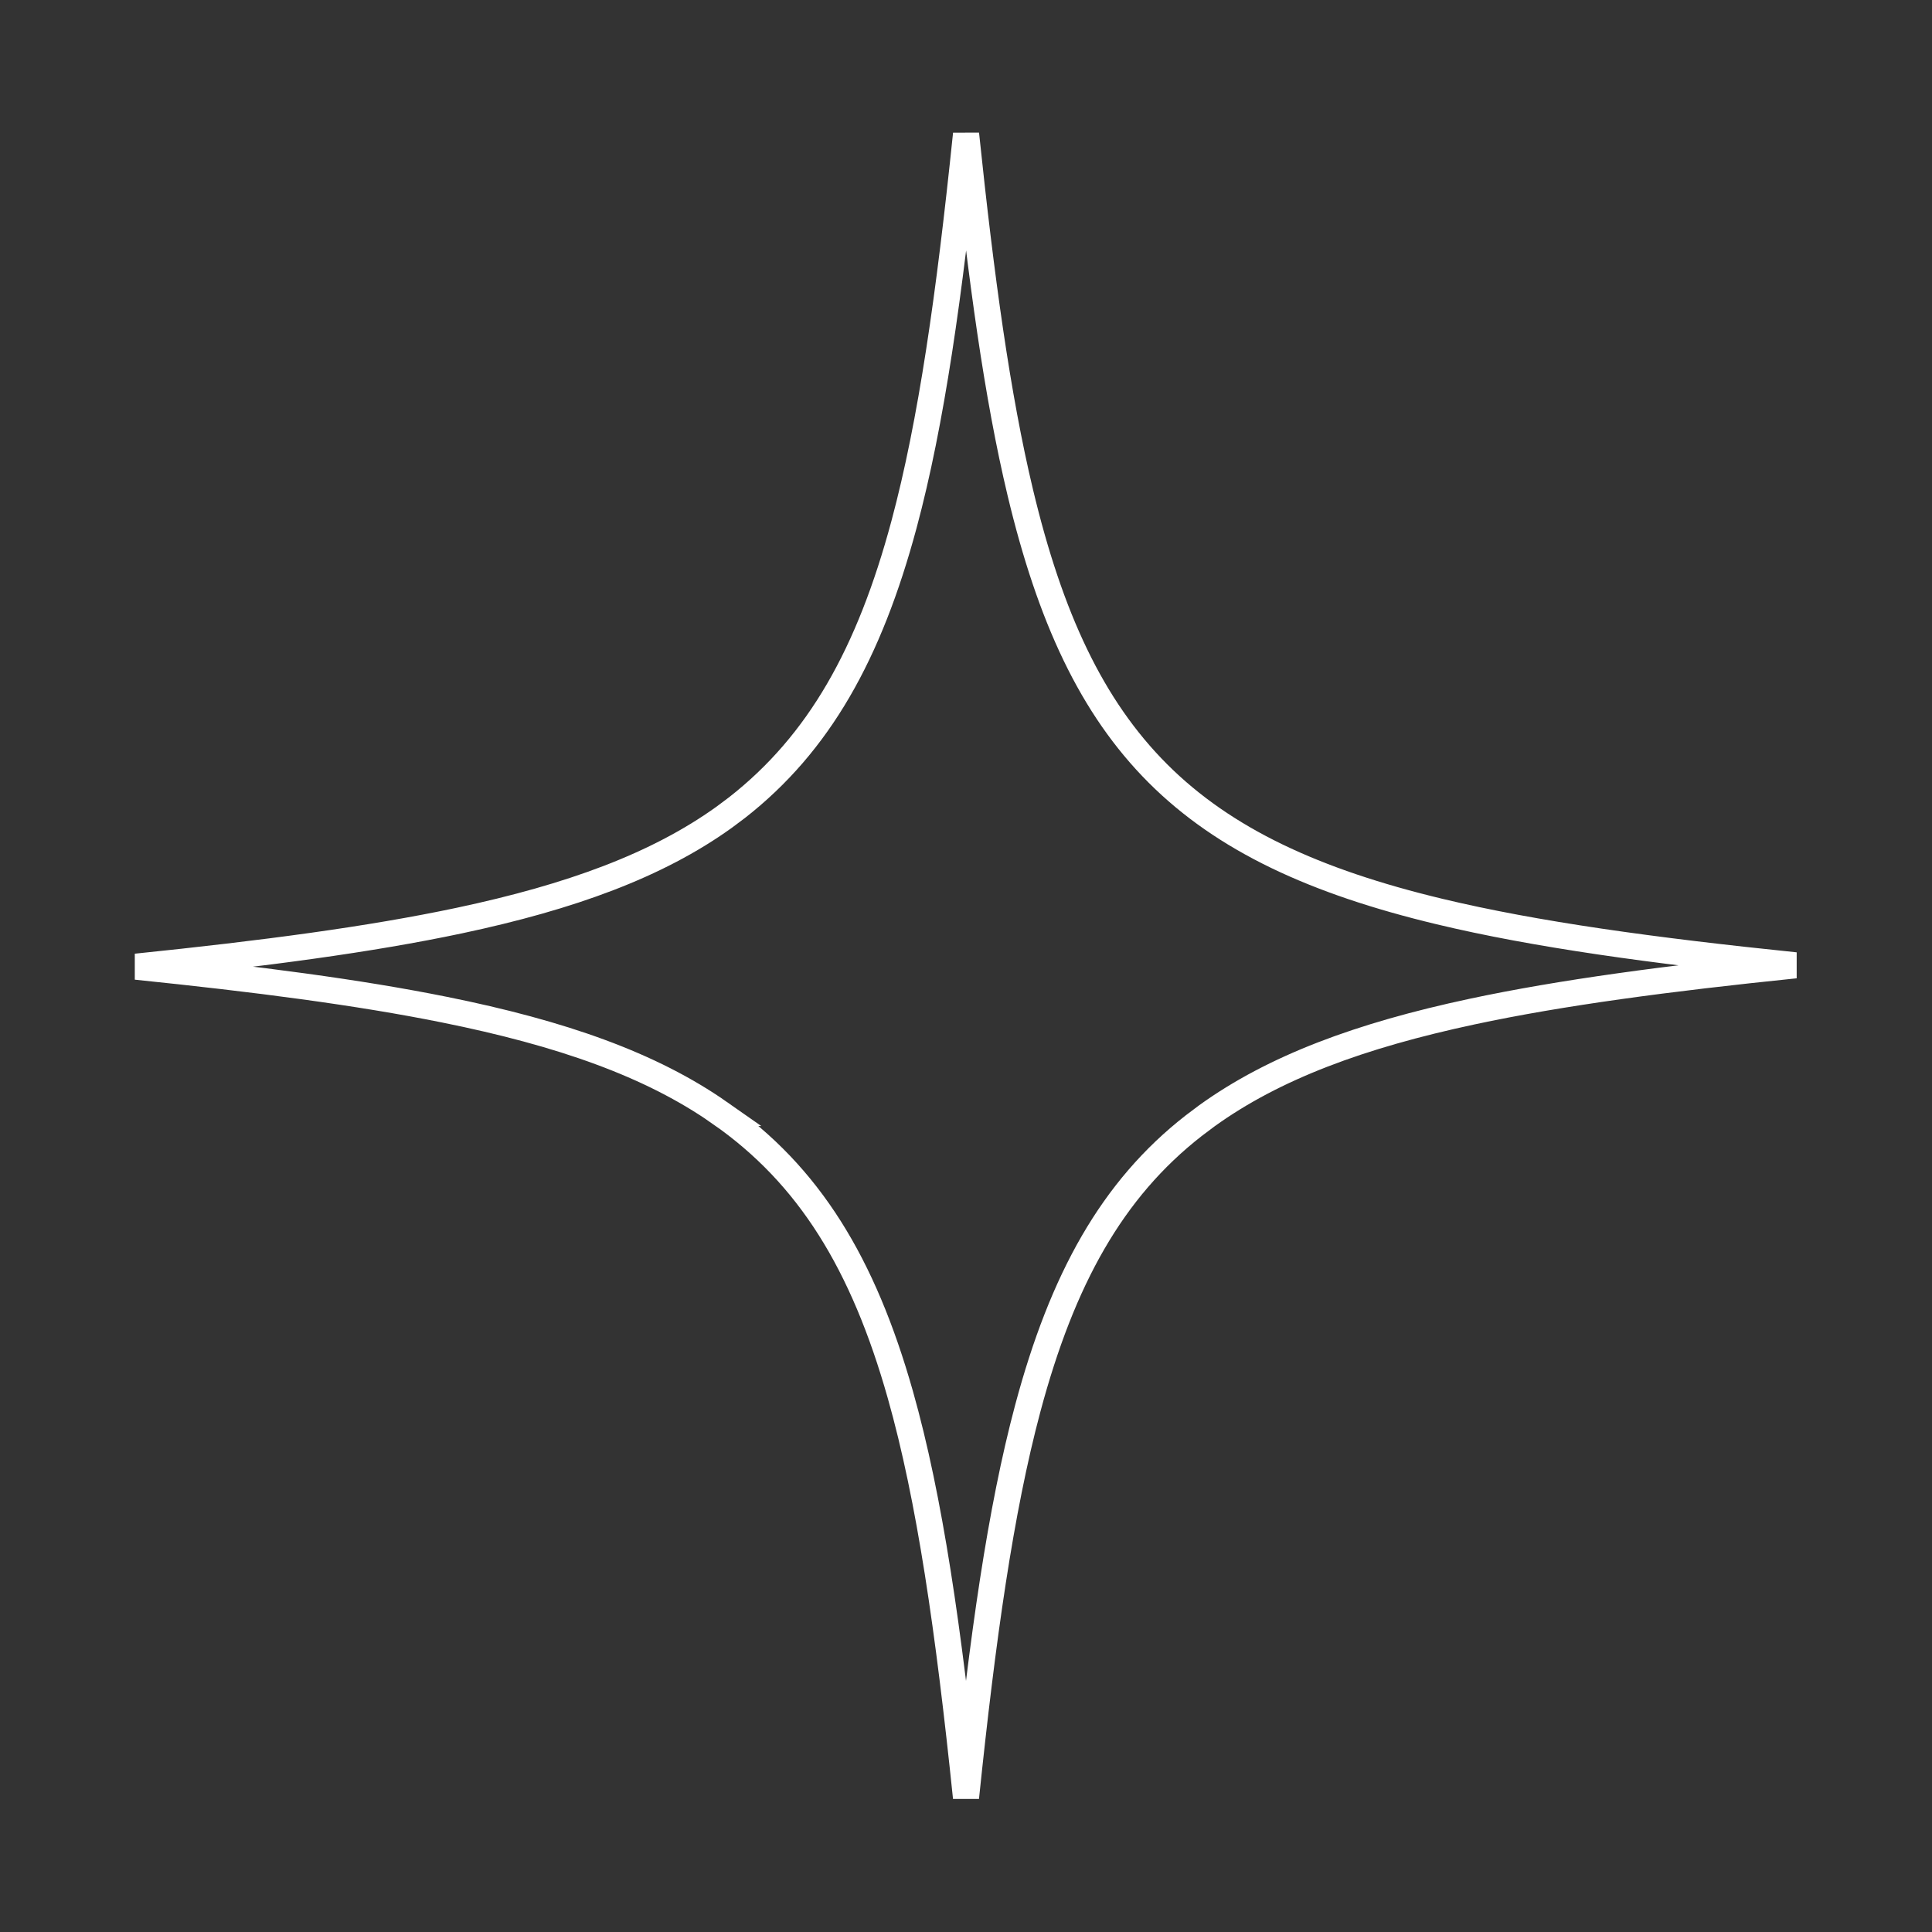 <?xml version="1.0" encoding="UTF-8"?> <svg xmlns="http://www.w3.org/2000/svg" width="74" height="74" viewBox="0 0 74 74" fill="none"><rect x="0" y="0" width="74" height="74" fill="#333333" stroke="none"/><path d="M37.002 5.132C37.58 10.668 38.198 15.178 39.08 18.867C40.219 23.633 41.806 27.083 44.352 29.627C46.898 32.171 50.364 33.77 55.14 34.915C58.812 35.795 63.289 36.411 68.766 36.974C63.887 37.475 59.809 38.015 56.386 38.746C52.098 39.662 48.798 40.884 46.223 42.74L45.718 43.12C42.593 45.558 40.69 48.995 39.367 53.94C38.323 57.845 37.635 62.725 37 68.852C36.337 62.444 35.614 57.405 34.485 53.419C33.067 48.41 30.997 45.011 27.574 42.63H27.575C24.934 40.779 21.504 39.575 17.028 38.673C13.723 38.006 9.822 37.5 5.214 37.026C10.084 36.525 14.164 35.987 17.588 35.261C21.875 34.352 25.174 33.141 27.729 31.308L28.23 30.933C31.379 28.47 33.296 25.035 34.626 20.087C35.677 16.176 36.366 11.285 37.002 5.132Z" stroke="white"></path></svg> 